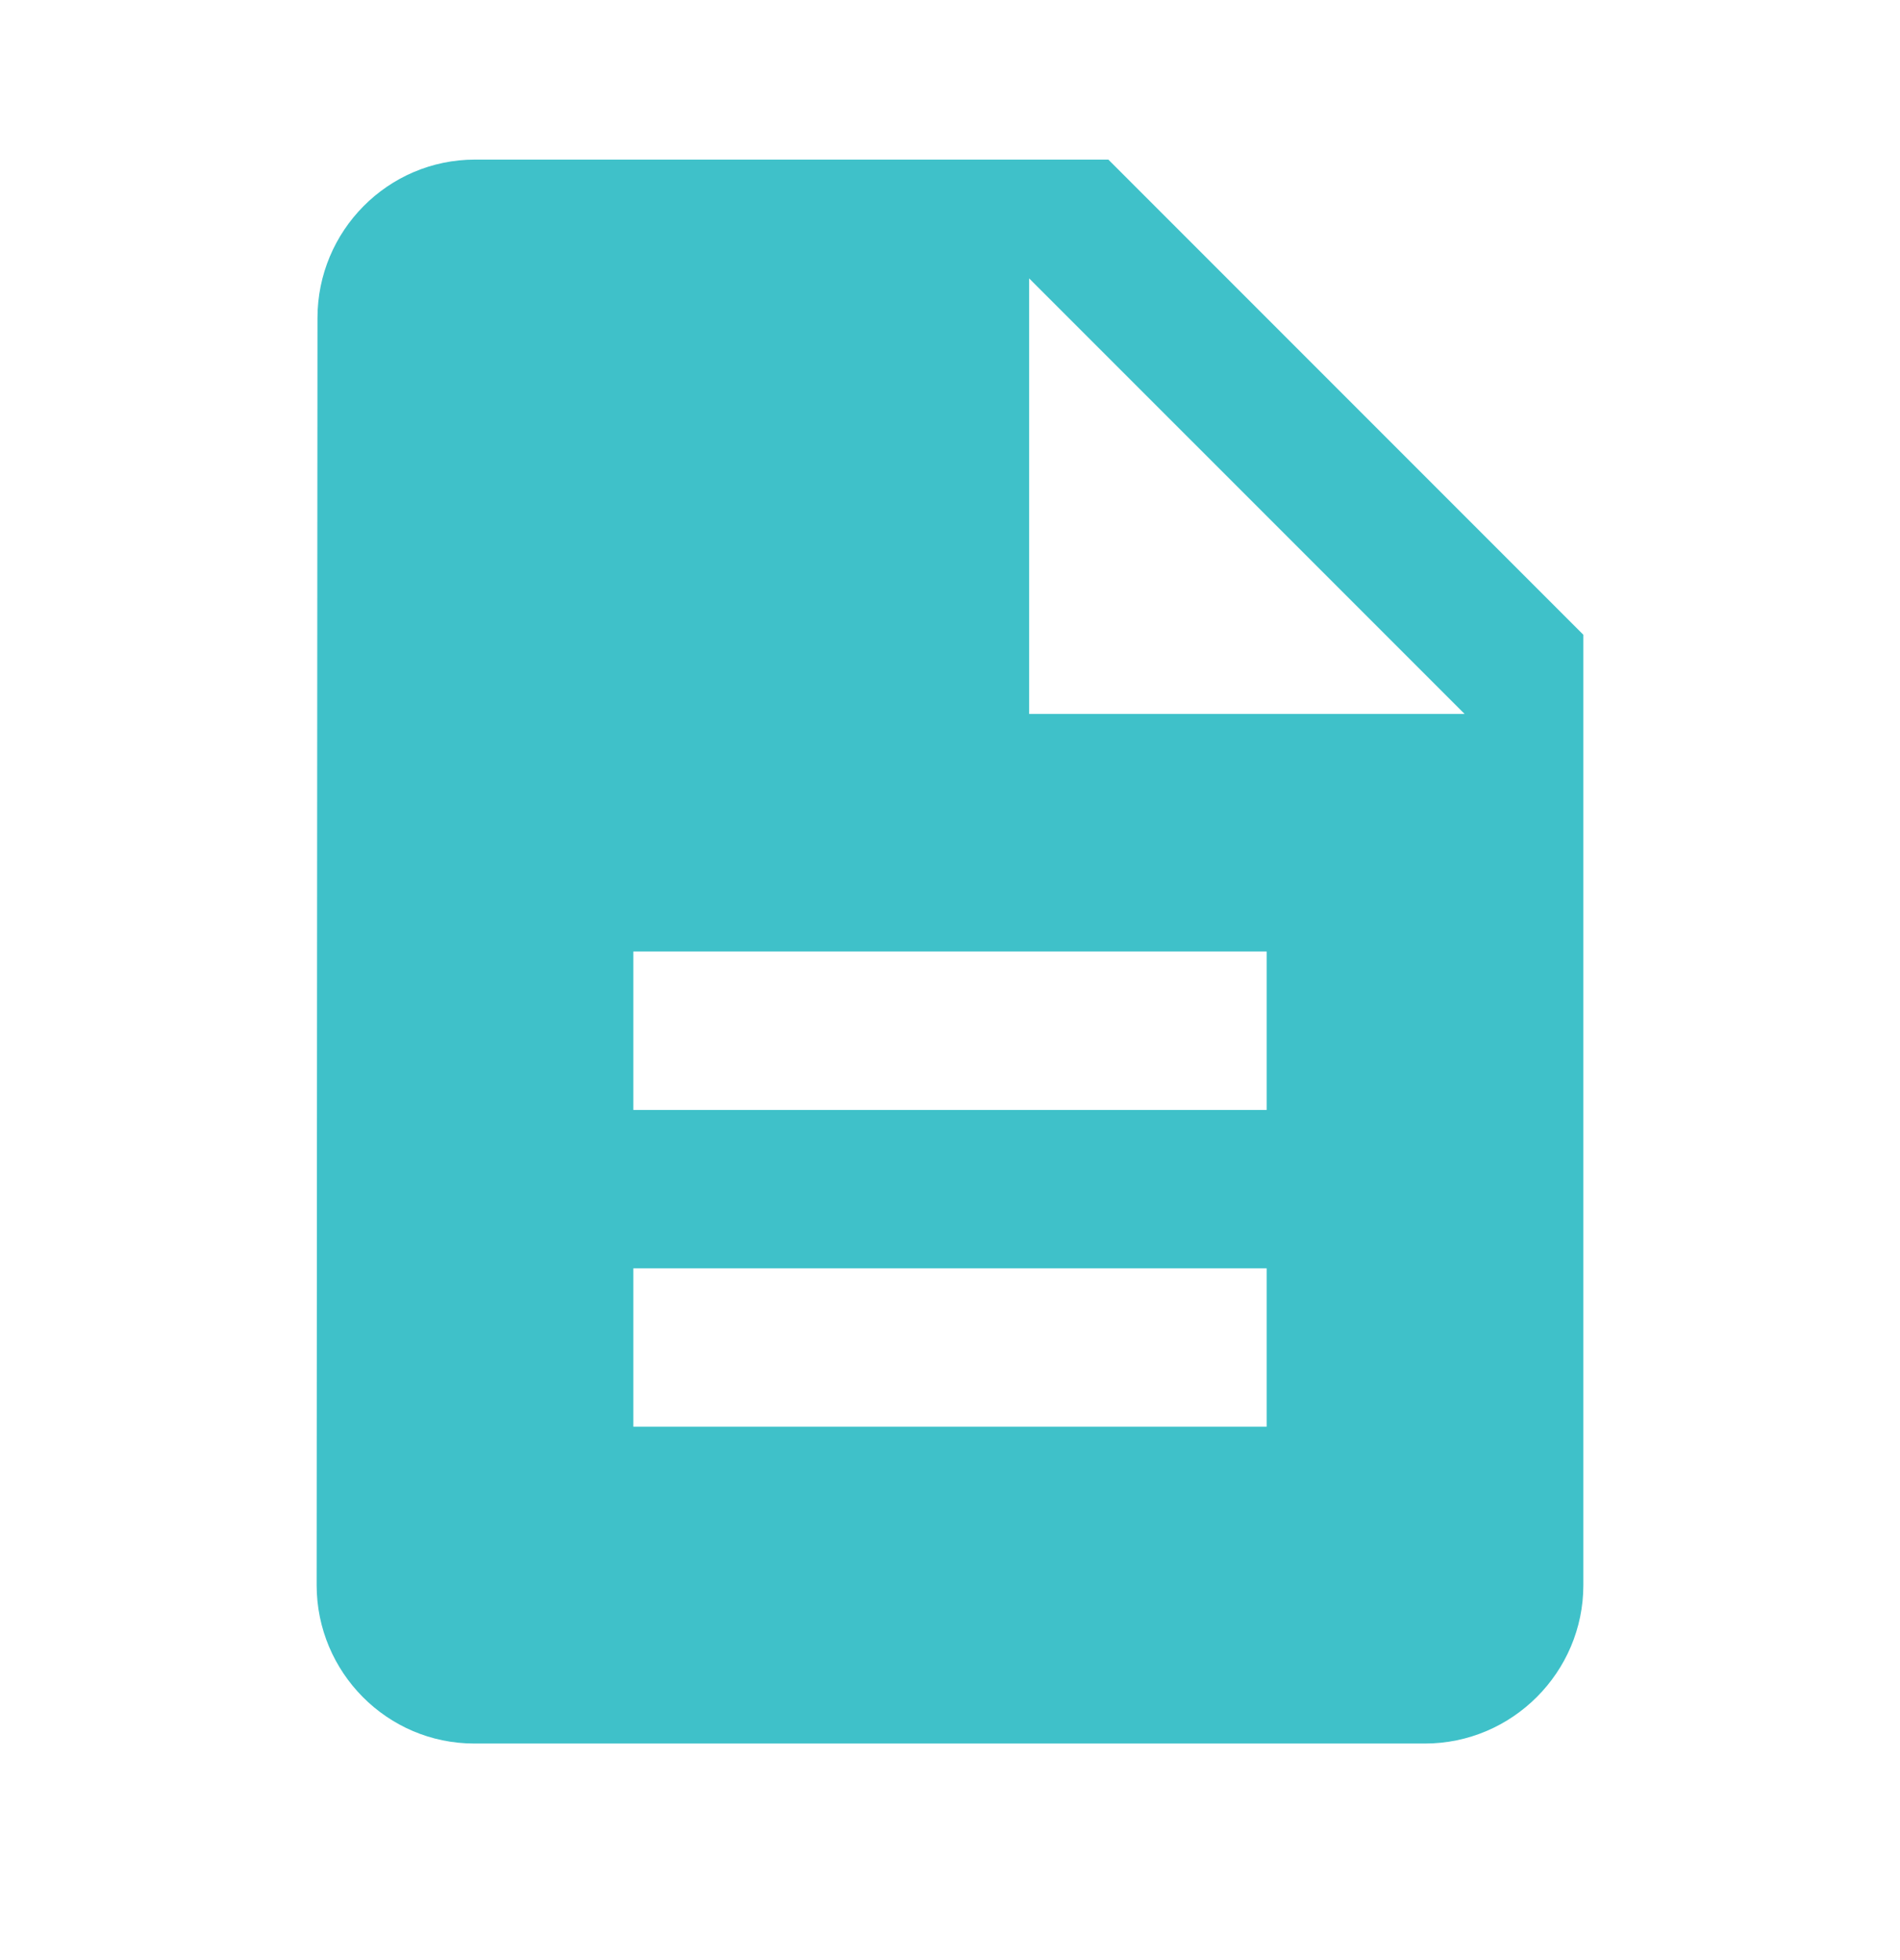 <svg width="32" height="33" viewBox="0 0 32 33" fill="none" xmlns="http://www.w3.org/2000/svg">
<g clip-path="url(#clip0_298_429)">
<path d="M18.667 2.687H8C6.533 2.687 5.347 3.887 5.347 5.354L5.333 26.687C5.333 28.154 6.52 29.354 7.987 29.354H24C25.467 29.354 26.667 28.154 26.667 26.687V10.687L18.667 2.687ZM21.333 24.02H10.667V21.354H21.333V24.02ZM21.333 18.687H10.667V16.02H21.333V18.687ZM17.333 12.02V4.687L24.667 12.02H17.333Z" fill="#3FC1C9"/>
</g>
<defs>
<clipPath id="clip0_298_429">
<rect width="32" height="32" fill="white" transform="translate(0 0.02)"/>
</clipPath>
</defs>
</svg>
